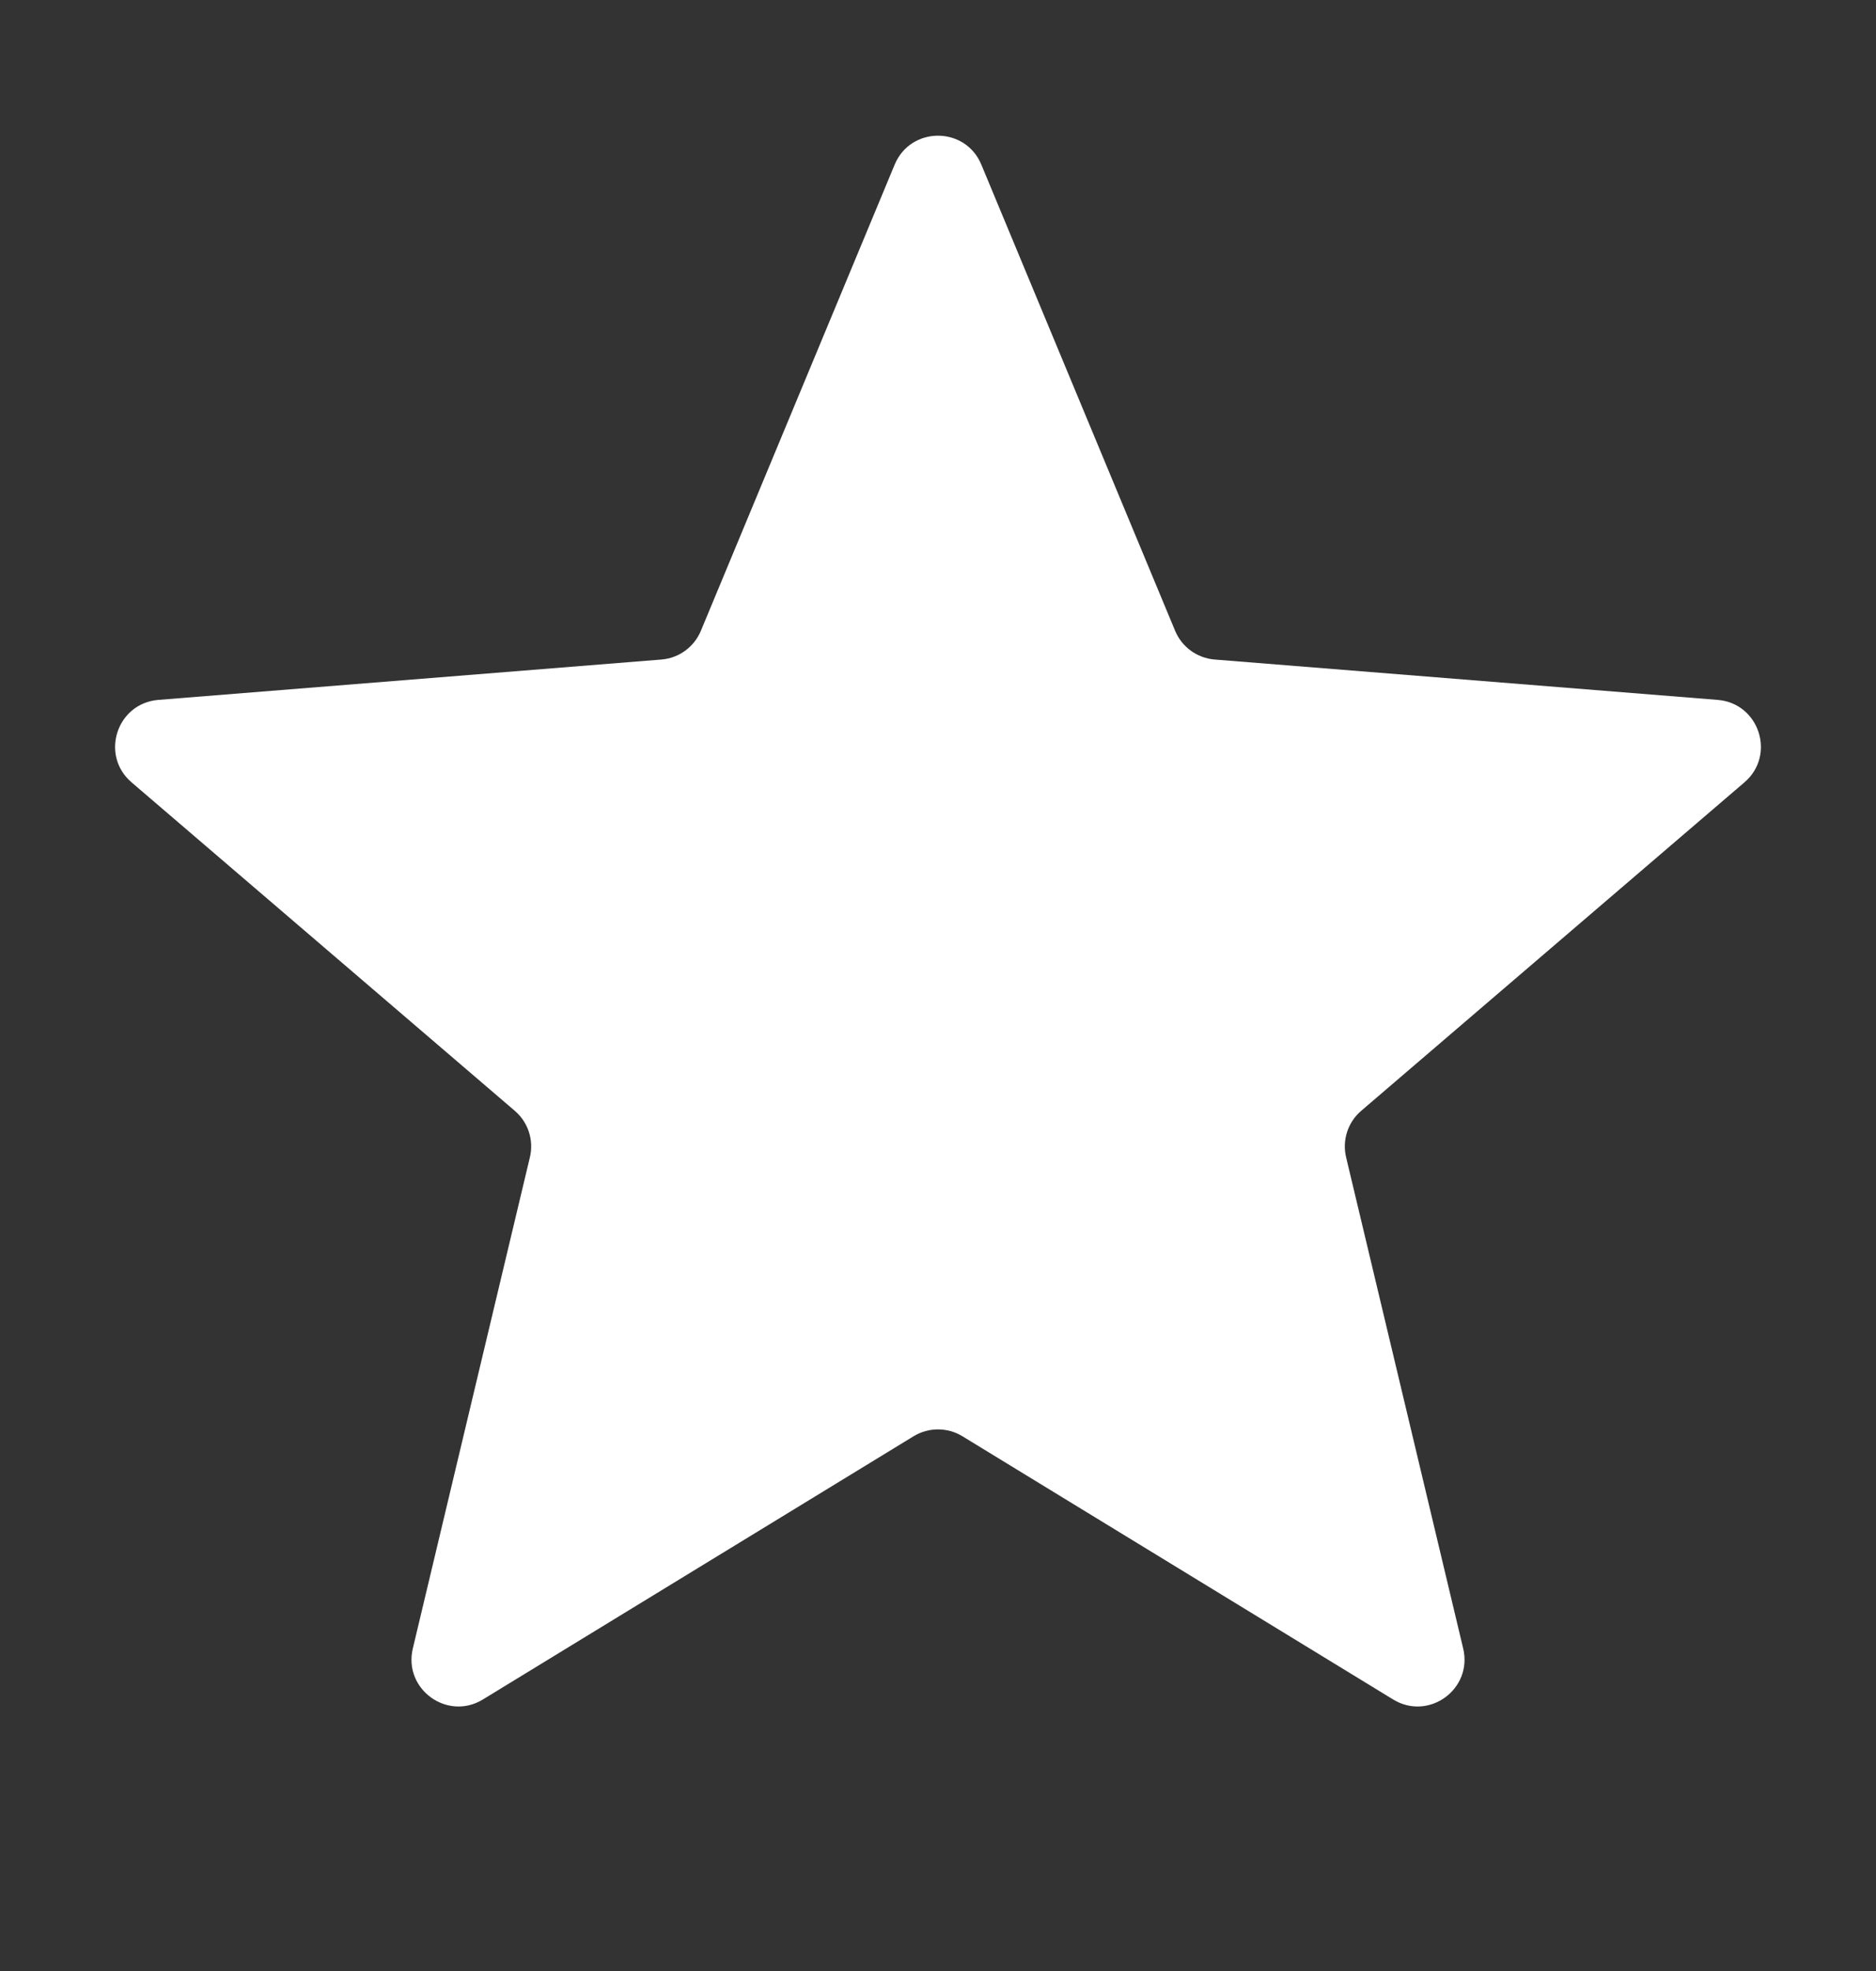<svg width="20" height="21" viewBox="0 0 20 21" fill="none" xmlns="http://www.w3.org/2000/svg">
<rect x="0" y="0" width="20" height="21" fill="#333333" stroke="none"/>
<g id="Star" clip-path="url(#clip0_2344_6303)">
<path id="Star_2" d="M9.538 1.754C9.709 1.343 10.291 1.343 10.462 1.754L12.528 6.721C12.6 6.894 12.763 7.012 12.95 7.027L18.312 7.457C18.756 7.493 18.935 8.046 18.598 8.335L14.512 11.835C14.369 11.957 14.307 12.149 14.351 12.331L15.599 17.564C15.702 17.997 15.232 18.339 14.852 18.107L10.261 15.303C10.101 15.205 9.899 15.205 9.739 15.303L5.148 18.107C4.769 18.339 4.298 17.997 4.401 17.564L5.649 12.331C5.693 12.149 5.631 11.957 5.488 11.835L1.402 8.335C1.065 8.046 1.244 7.493 1.688 7.457L7.051 7.027C7.237 7.012 7.4 6.894 7.472 6.721L9.538 1.754Z" fill="white"/>
</g>
<defs>
<clipPath id="clip0_2344_6303">
<rect width="20" height="20" fill="white" transform="translate(0 0.144)"/>
</clipPath>
</defs>
</svg>
